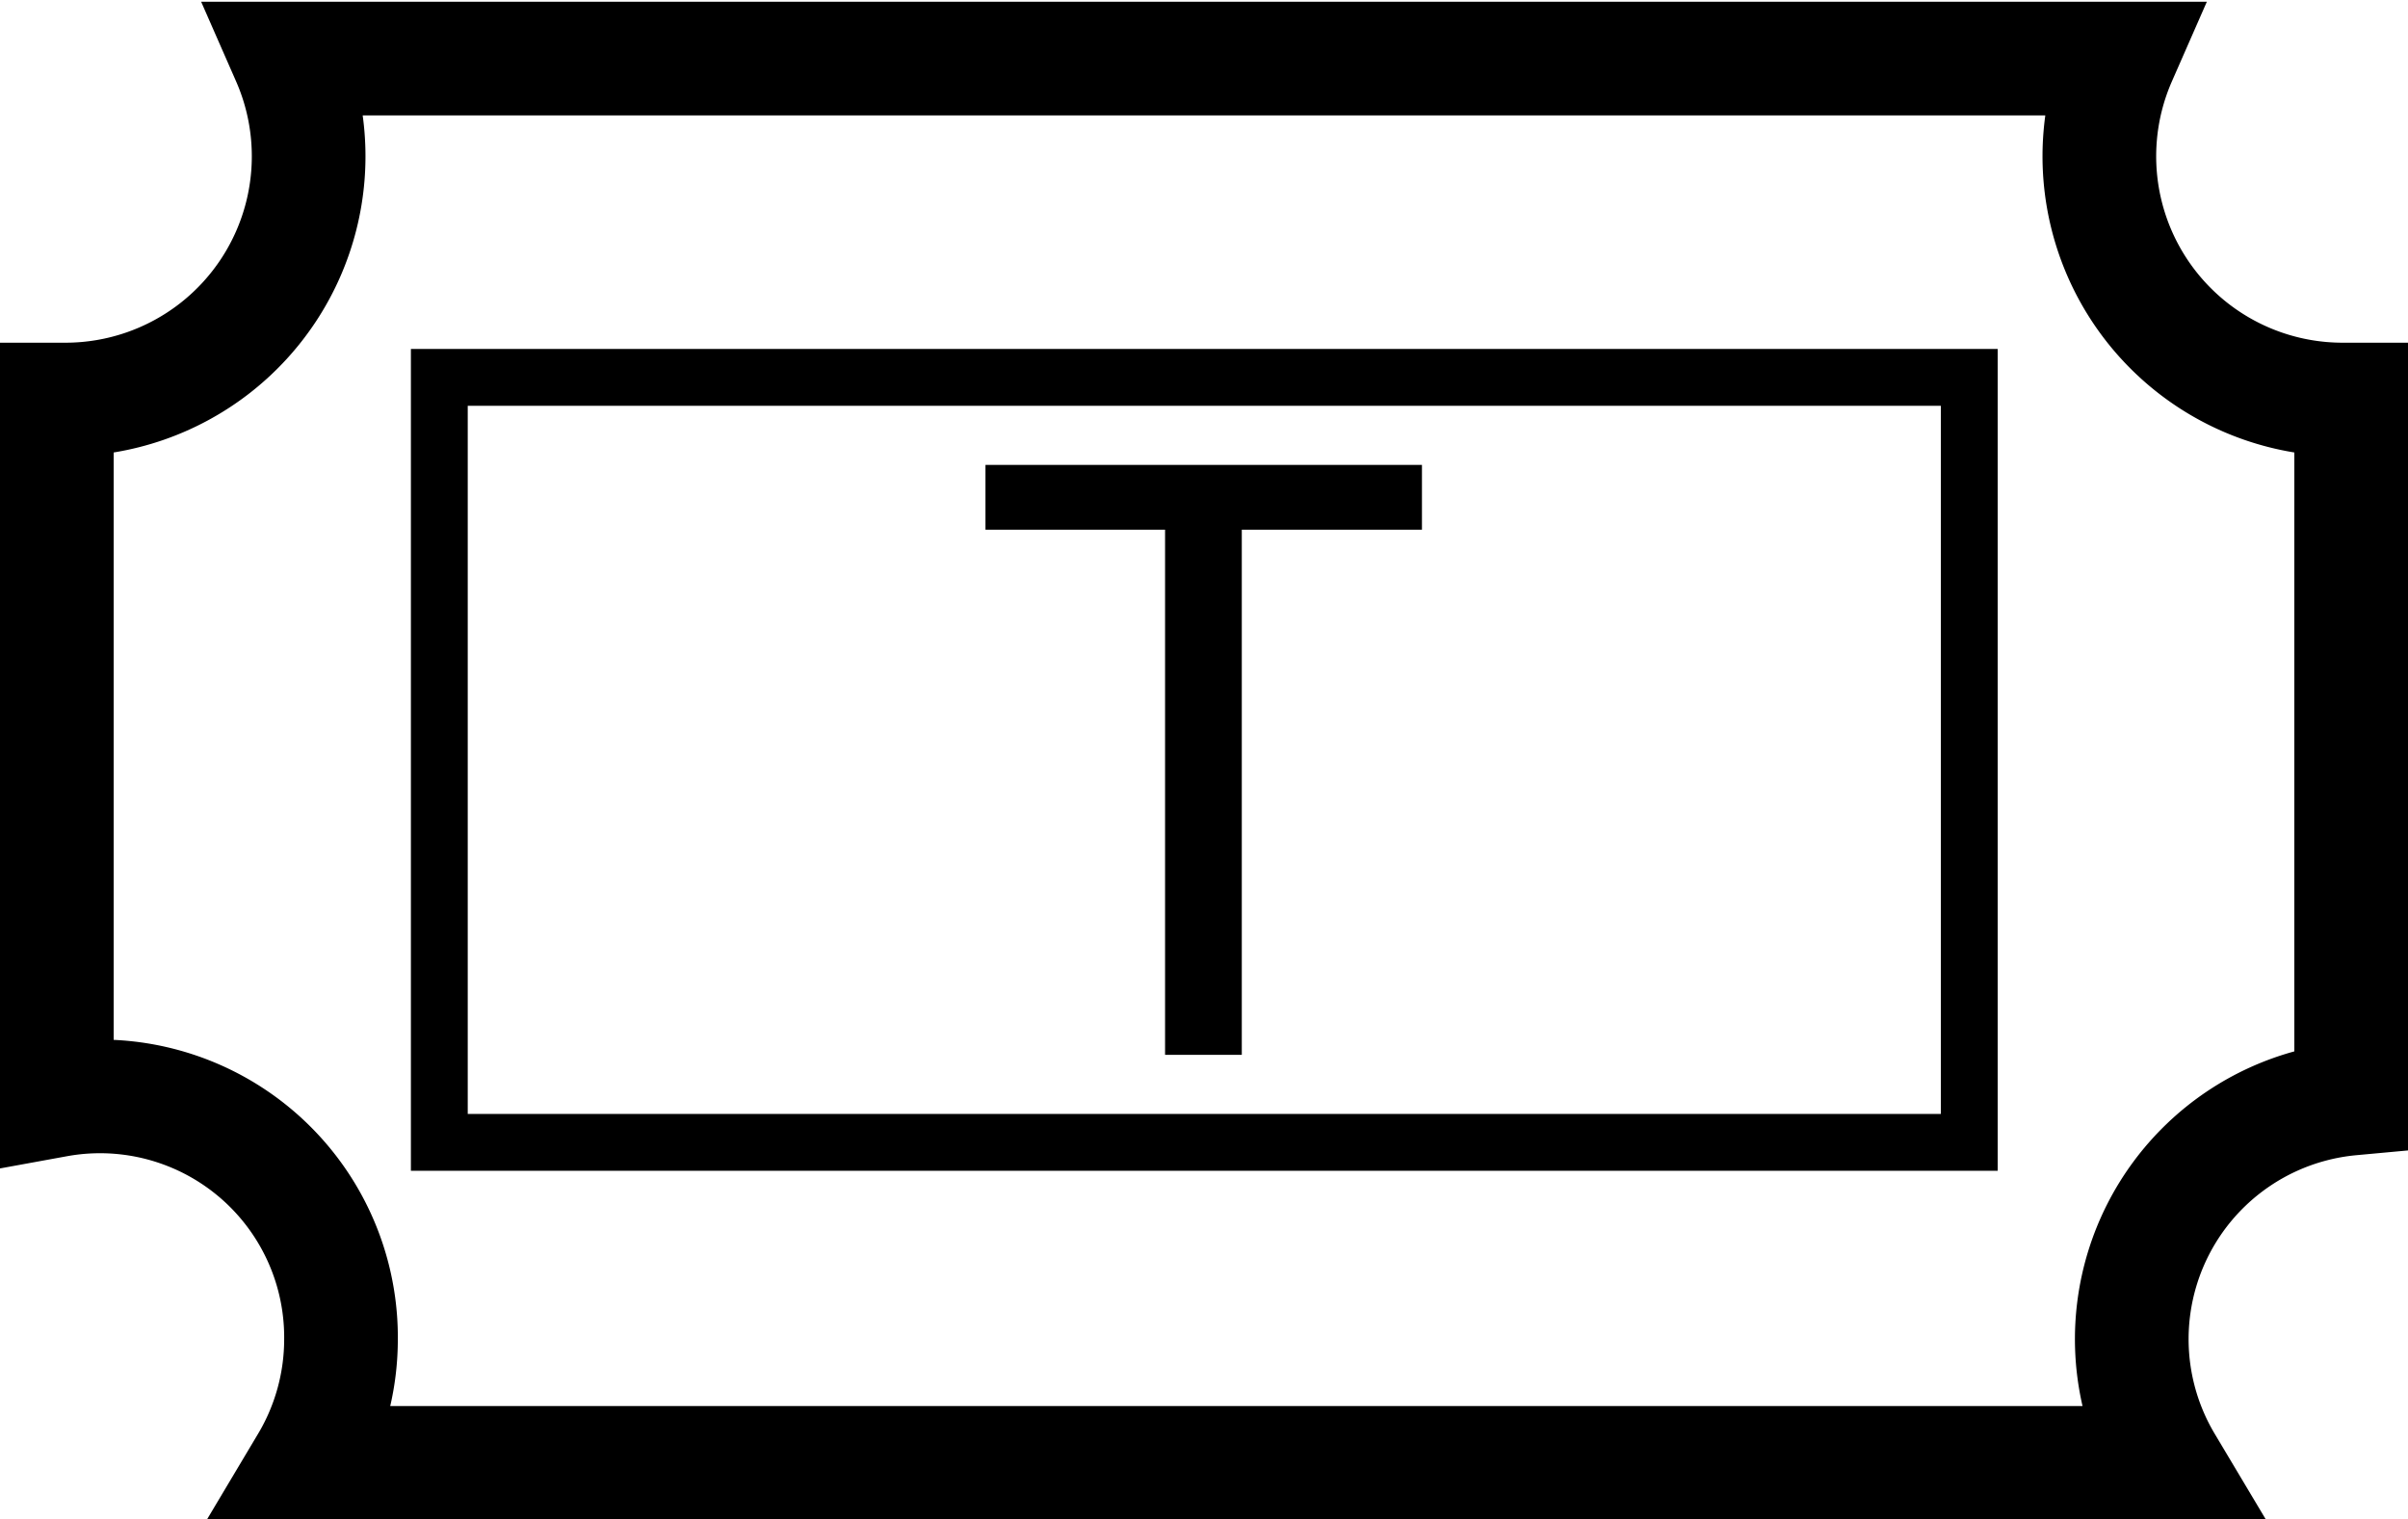<svg id="Слой_1" data-name="Слой 1" xmlns="http://www.w3.org/2000/svg" viewBox="0 0 42.37 26.73"><defs><style>.cls-1,.cls-2{fill:none;stroke:#000;stroke-miterlimit:10;}.cls-1{stroke-width:2px;}</style></defs><title>ticket</title><path class="cls-1" d="M45.78,31.77V19.47l-.16,0a4.28,4.28,0,0,1-3.91-6H9.48a4.28,4.28,0,0,1-3.91,6l-.16,0V31.8a4.24,4.24,0,0,1,5,4.22,4.25,4.25,0,0,1-.6,2.16H42.52a4.25,4.25,0,0,1,3.26-6.41Z" transform="translate(-4.41 -12.44)"/><path class="cls-1" d="M5.41,21.36v8.53" transform="translate(-4.41 -12.44)"/><path class="cls-1" d="M45.78,29.92V21.34" transform="translate(-4.41 -12.44)"/><rect class="cls-2" x="7.73" y="6.64" width="26.92" height="13.46"/><path d="M24.91,21.76H21.75V20.62h7.68v1.14H26.26V31H24.91Z" transform="translate(-4.41 -12.44)"/></svg>